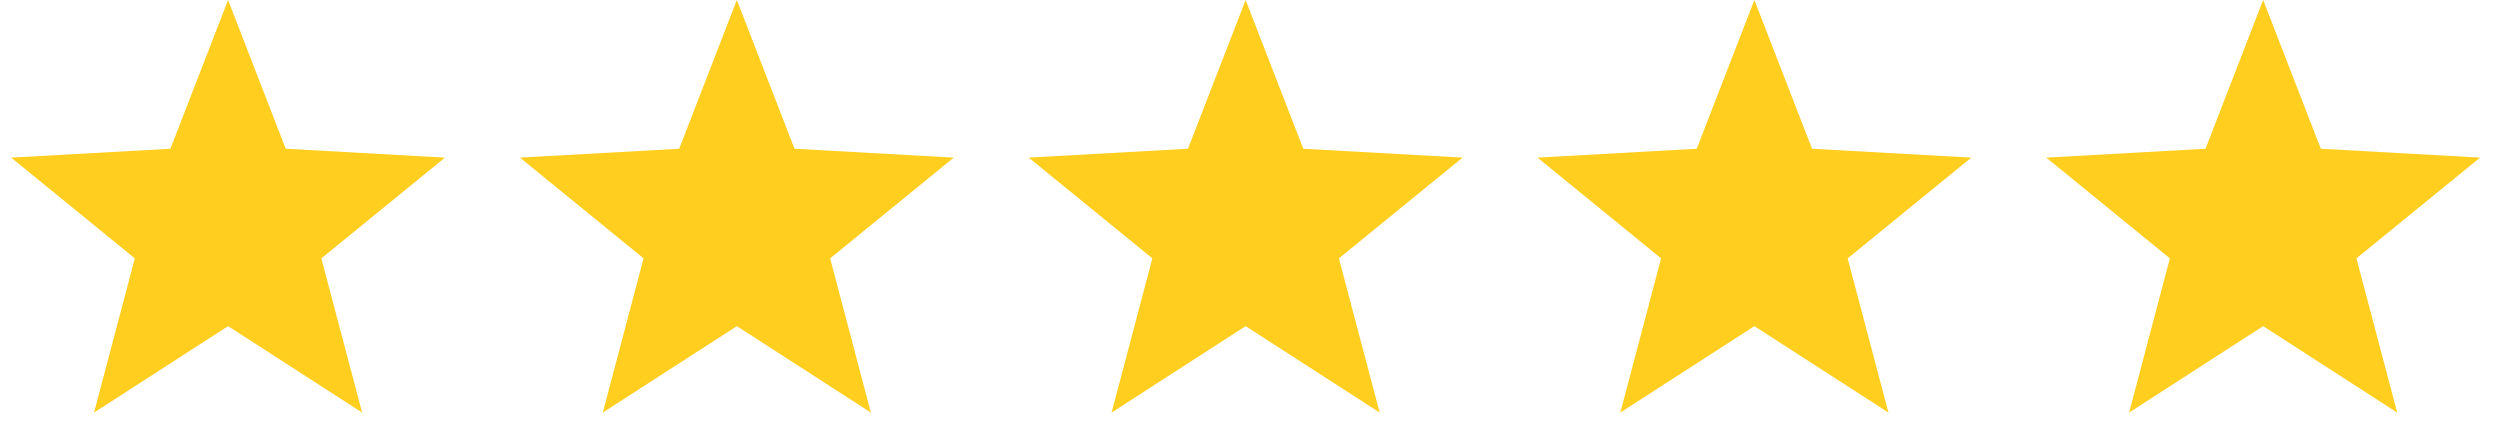 <svg xmlns:xlink="http://www.w3.org/1999/xlink" width="95" height="16" viewBox="0 0 95 16" fill="none" xmlns="http://www.w3.org/2000/svg"> <path d="M8.667 0L10.857 5.652L16.909 5.989L12.211 9.818L13.761 15.678L8.667 12.393L3.573 15.678L5.123 9.818L0.424 5.989L6.476 5.652L8.667 0Z" fill="#FFCE1F"></path> <path d="M28 0L30.191 5.652L36.243 5.989L31.545 9.818L33.094 15.678L28 12.393L22.906 15.678L24.456 9.818L19.758 5.989L25.81 5.652L28 0Z" fill="#FFCE1F"></path> <path d="M47.334 0L49.525 5.652L55.577 5.989L50.878 9.818L52.428 15.678L47.334 12.393L42.24 15.678L43.79 9.818L39.092 5.989L45.144 5.652L47.334 0Z" fill="#FFCE1F"></path> <path d="M66.667 0L68.857 5.652L74.909 5.989L70.211 9.818L71.761 15.678L66.667 12.393L61.572 15.678L63.122 9.818L58.424 5.989L64.476 5.652L66.667 0Z" fill="#FFCE1F"></path> <path d="M86 0L88.191 5.652L94.243 5.989L89.544 9.818L91.094 15.678L86 12.393L80.906 15.678L82.456 9.818L77.758 5.989L83.81 5.652L86 0Z" fill="#FFCE1F"></path></svg>